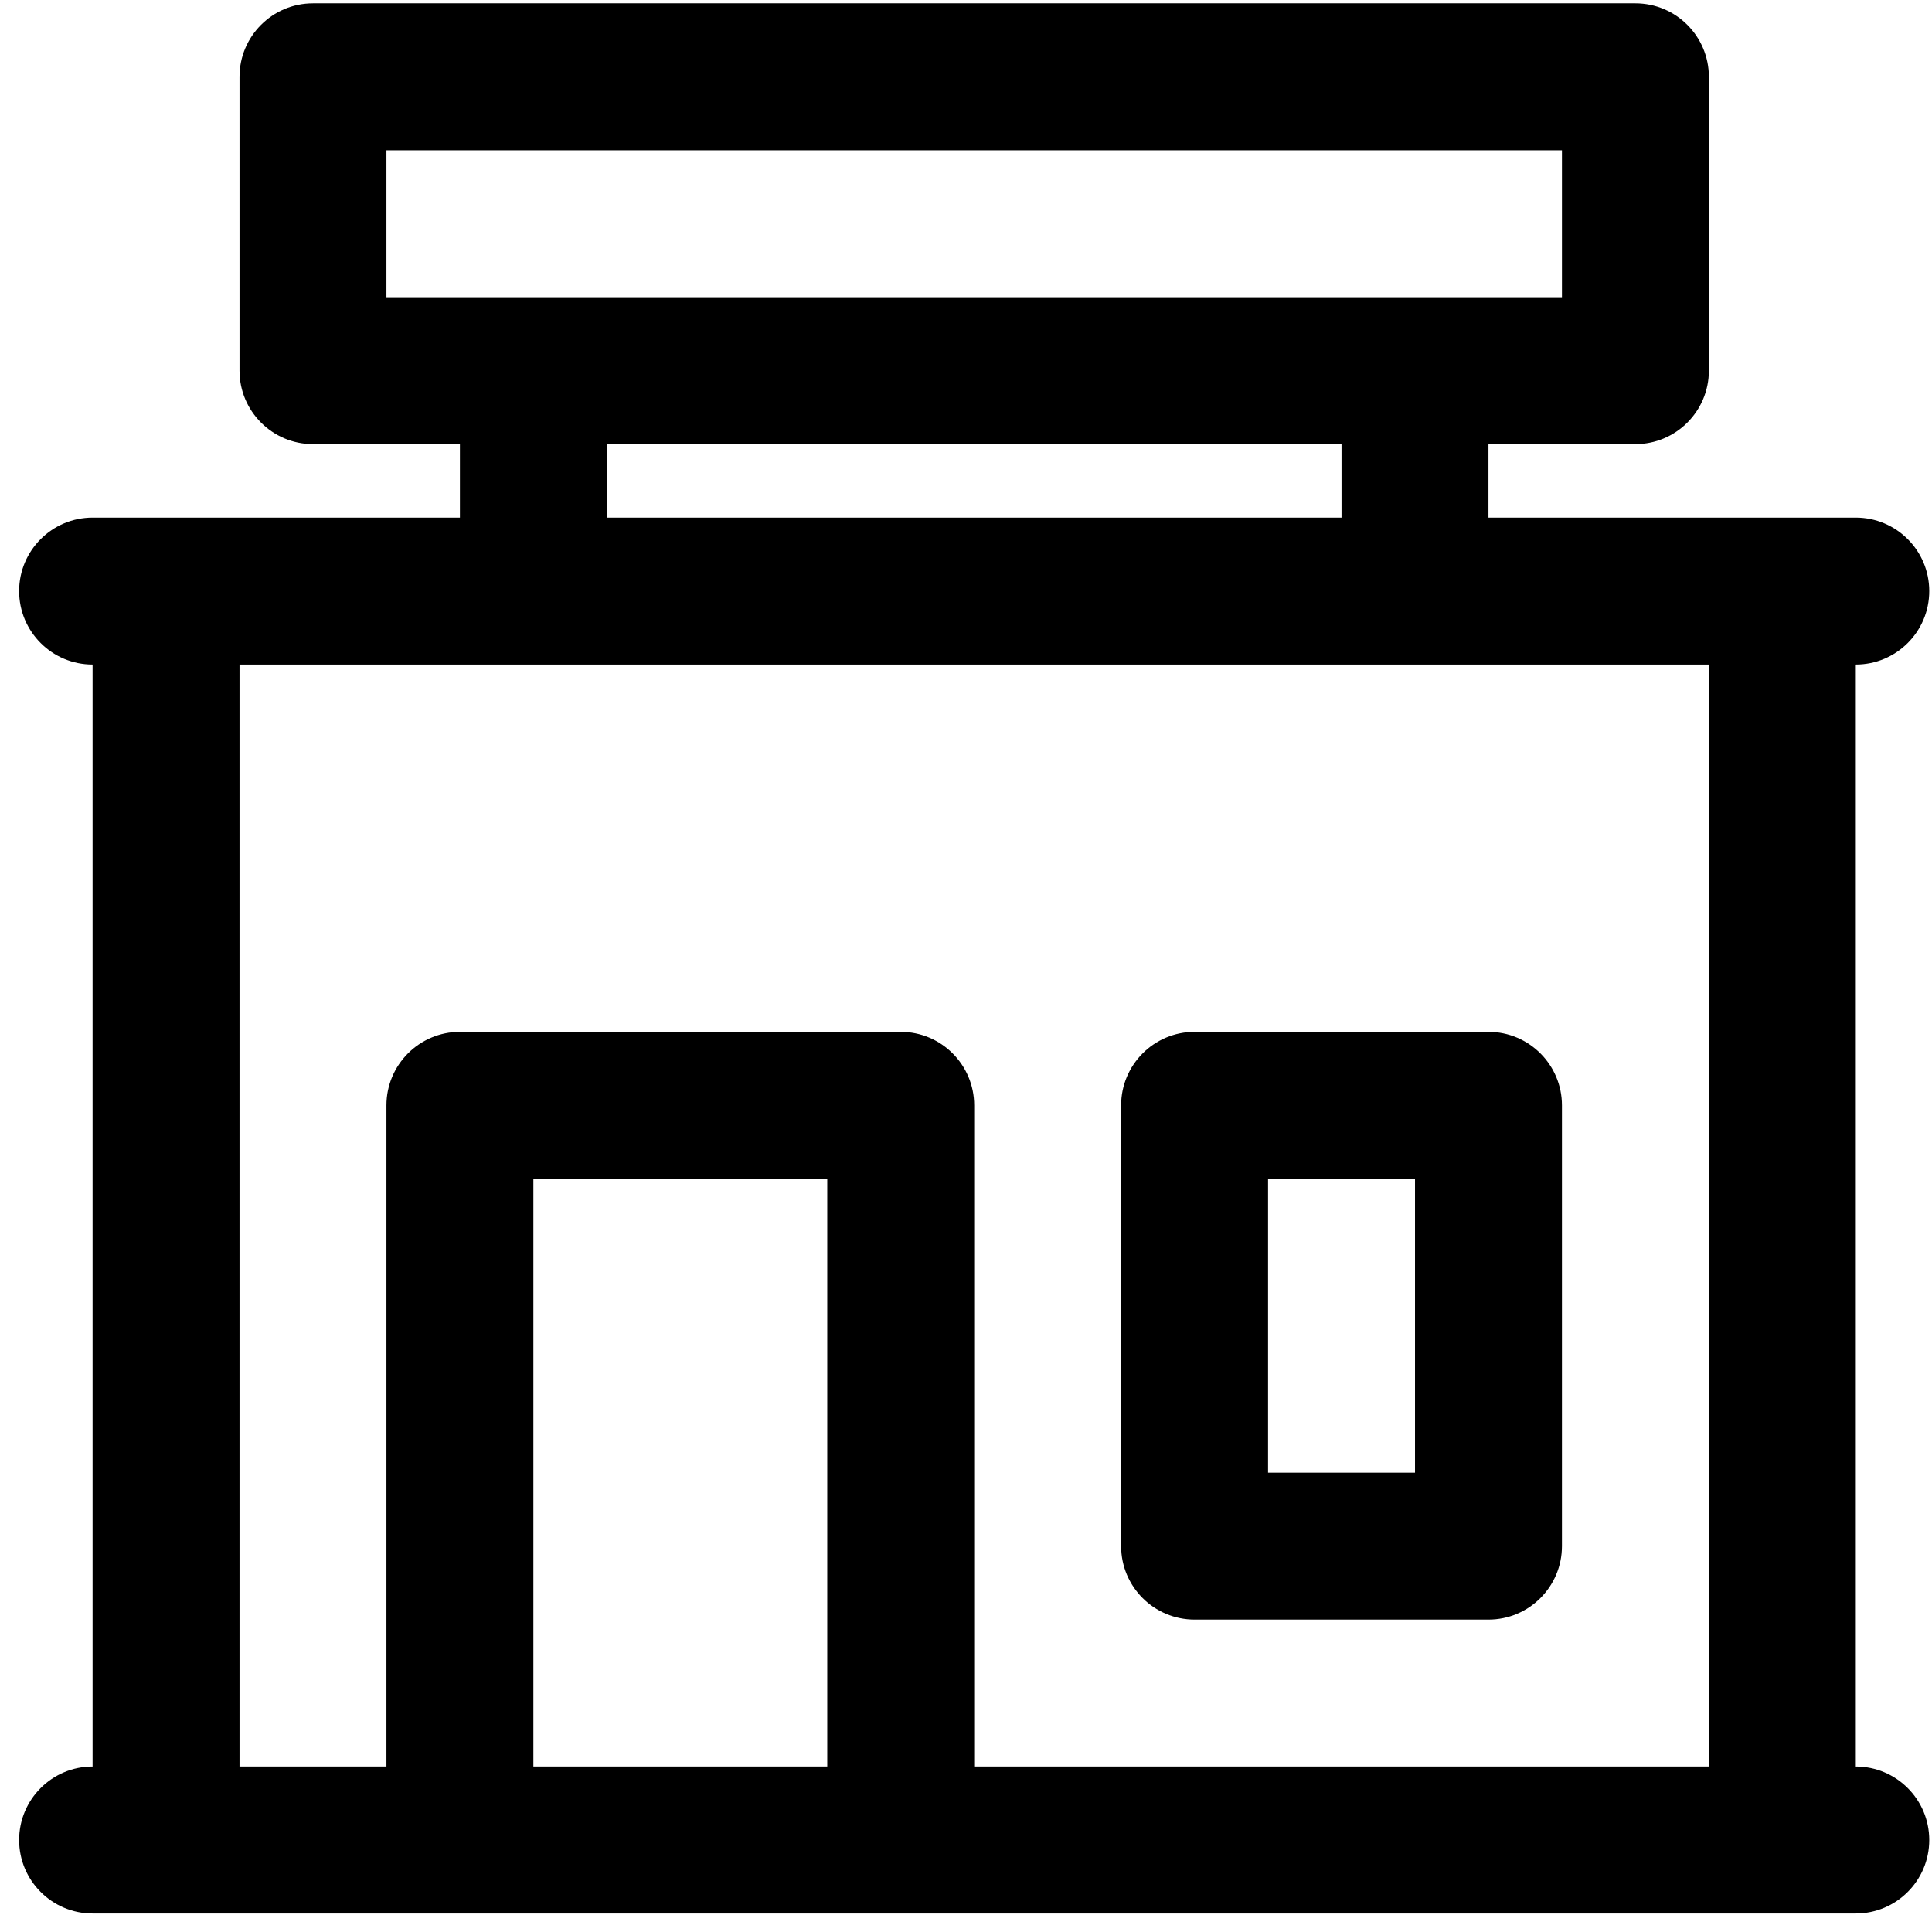 <svg xmlns="http://www.w3.org/2000/svg" fill="none" viewBox="0 0 89 89" height="89" width="89">
<path fill="black" d="M21.187 23.844H4.265C2.397 23.844 0.881 25.36 0.881 27.228C0.881 29.096 2.397 30.613 4.265 30.613V81.378C2.397 81.378 0.881 82.894 0.881 84.763C0.881 86.631 2.397 88.147 4.265 88.147H85.49C87.358 88.147 88.874 86.631 88.874 84.763C88.874 82.894 87.358 81.378 85.49 81.378V30.613C87.358 30.613 88.874 29.096 88.874 27.228C88.874 25.36 87.358 23.844 85.49 23.844H68.568V20.459H75.337C77.205 20.459 78.721 18.943 78.721 17.075V3.538C78.721 1.669 77.205 0.153 75.337 0.153H14.418C12.55 0.153 11.034 1.669 11.034 3.538V17.075C11.034 18.943 12.55 20.459 14.418 20.459H21.187V23.844ZM11.034 81.378H17.802V50.919C17.802 49.051 19.319 47.534 21.187 47.534H41.493C43.361 47.534 44.877 49.051 44.877 50.919V81.378H78.721V30.613H11.034V81.378ZM38.109 81.378H24.571V54.303H38.109V81.378ZM71.953 50.919C71.953 49.051 70.436 47.534 68.568 47.534H55.031C53.162 47.534 51.646 49.051 51.646 50.919V71.225C51.646 73.093 53.162 74.609 55.031 74.609H68.568C70.436 74.609 71.953 73.093 71.953 71.225V50.919ZM65.184 54.303V67.841H58.415V54.303H65.184ZM27.956 20.459V23.844H61.799V20.459H27.956ZM71.953 13.691H17.802V6.922H71.953V13.691Z" clip-rule="evenodd" fill-rule="evenodd"></path>
</svg>
